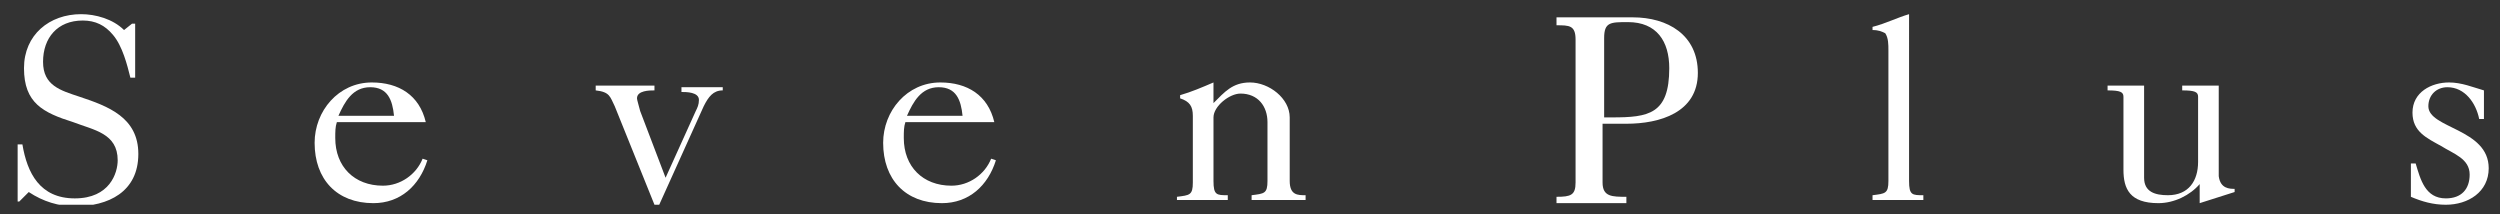 <svg enable-background="new 0 0 105 9" viewBox="0 0 105 9" xmlns="http://www.w3.org/2000/svg" xmlns:xlink="http://www.w3.org/1999/xlink"><rect x="0" y="0" width="105" height="9" fill="#333333" stroke="none"/><symbol id="a" viewBox="-71.6 -6 155.7 12"><path d="m-71.6-2.2h.3c.3-1.8 1.1-3.4 3.3-3.4s2.7 1.6 2.7 2.4c0 1.7-1.5 1.9-2.8 2.4-1.9.6-3.1 1.2-3.1 3.4 0 2.1 1.6 3.4 3.6 3.4.9 0 2-.3 2.7-1l.5.4h.2v-3.4h-.3c-.2.8-.5 2-1.1 2.7-.5.6-1.1.9-1.9.9-1.6 0-2.5-1.1-2.5-2.6s1.1-1.8 2.3-2.2c1.8-.6 3.7-1.3 3.7-3.6 0-2.4-1.9-3.3-4-3.3-1 0-2 .3-2.9.9l-.6-.6h-.2v3.6z" fill="#fff"/><path d="m-51.5-.8c-.1-.3-.1-.6-.1-1 0-1.8 1.2-3 3-3 1.1 0 2.1.7 2.5 1.7l.3-.1c-.5-1.6-1.7-2.7-3.4-2.7-2.3 0-3.7 1.5-3.7 3.8 0 2 1.5 3.8 3.6 3.8 1.7 0 3-.8 3.4-2.5h-5.6zm3.6.4c-.1 1-.4 1.8-1.5 1.8s-1.6-.9-2-1.8z" fill="#fff"/><path d="m-35.1 1.5h3.6v-.3c-.3 0-1.1 0-1.1-.5 0-.1.1-.4.2-.8l1.6-4.2 1.9 4.2c.1.2.2.4.2.7 0 .5-.8.5-1.1.5v.3h2.6v-.2c-.6 0-.9-.4-1.2-1l-2.8-6.2h-.3l-2.5 6.2c-.3.6-.3.9-1.2 1v.3z" fill="#fff"/><path d="m-15.7-.8c-.1-.3-.1-.6-.1-1 0-1.8 1.2-3 3-3 1.1 0 2.1.7 2.5 1.7l.3-.1c-.5-1.6-1.7-2.7-3.4-2.7-2.3 0-3.7 1.5-3.7 3.8 0 2 1.5 3.8 3.6 3.8 1.7 0 3-.8 3.4-2.5h-5.6zm3.6.4c-.1 1-.4 1.8-1.5 1.8s-1.6-.9-2-1.8z" fill="#fff"/><path d="m1.4-5.8v.3c.8.1 1 .1 1 .9v4.2c0 .6-.2.9-.8 1.1v.2c.7.2 1.4.5 2.1.8v-1.3c.7.7 1.2 1.3 2.3 1.3 1.2 0 2.5-1 2.5-2.2v-4c0-.9.5-.9 1-.9v-.3h-3.4v.3c.8.1 1 .1 1 .9v3.7c0 1-.6 1.8-1.7 1.8-.7 0-1.7-.8-1.7-1.5v-4c0-.9.2-.9.9-.9v-.3h-3.2z" fill="#fff"/><path d="m25.3 5.8h4.8c2.2 0 4.1-1.1 4.1-3.5 0-2.5-2.4-3.2-4.5-3.2h-1.5v-3.7c0-.9.6-.9 1.5-.9v-.4h-4.4v.4c.9 0 1.2.1 1.2.9v9c0 .9-.4.9-1.2.9zm2.9-6.3h.6c2.3 0 3.6.2 3.6 3.1 0 1.7-.8 2.9-2.6 2.9-1.1 0-1.5 0-1.5-1v-5z" fill="#fff"/><path d="m47.5-4.5c0-.9.2-.9.9-.9v-.3h-3.2v.3c.8.1 1 .1 1 .9v8.2c0 .4 0 .8-.2 1.1-.2.1-.4.2-.8.2v.2c.8.2 1.6.6 2.3.8z" fill="#fff"/><path d="m65.8-5.9v1.2c-.6-.7-1.6-1.2-2.6-1.2-1.8 0-2.2.9-2.2 2.1v4.6c0 .3-.2.4-1 .4v.3h2.3v-5.8c0-.9.7-1.1 1.5-1.1 1.3 0 1.9.9 1.9 2.1v4.1c0 .3-.2.4-1 .4v.3h2.3v-5.7c.1-.8.7-.8 1-.8v-.2z" fill="#fff"/><path d="m79.2-3.4h.2c.3-1 .6-2.2 1.9-2.2 1 0 1.5.6 1.5 1.5 0 1-1 1.3-1.8 1.8-.9.5-1.8.9-1.8 2.1 0 1.3 1.2 1.9 2.3 1.9.8 0 1.5-.3 2.2-.5v-1.8h-.3c-.2 1-.9 2-2 2-.7 0-1.2-.5-1.2-1.2 0-1.4 3.8-1.4 3.8-3.9 0-1.5-1.3-2.3-2.7-2.3-.8 0-1.5.2-2.2.5v2.1z" fill="#fff"/></symbol><use height="12" transform="matrix(.667 0 0 -.667 48.498 4.597)" width="155.7" x="-71.6" xlink:href="#a" y="-6"/></svg>